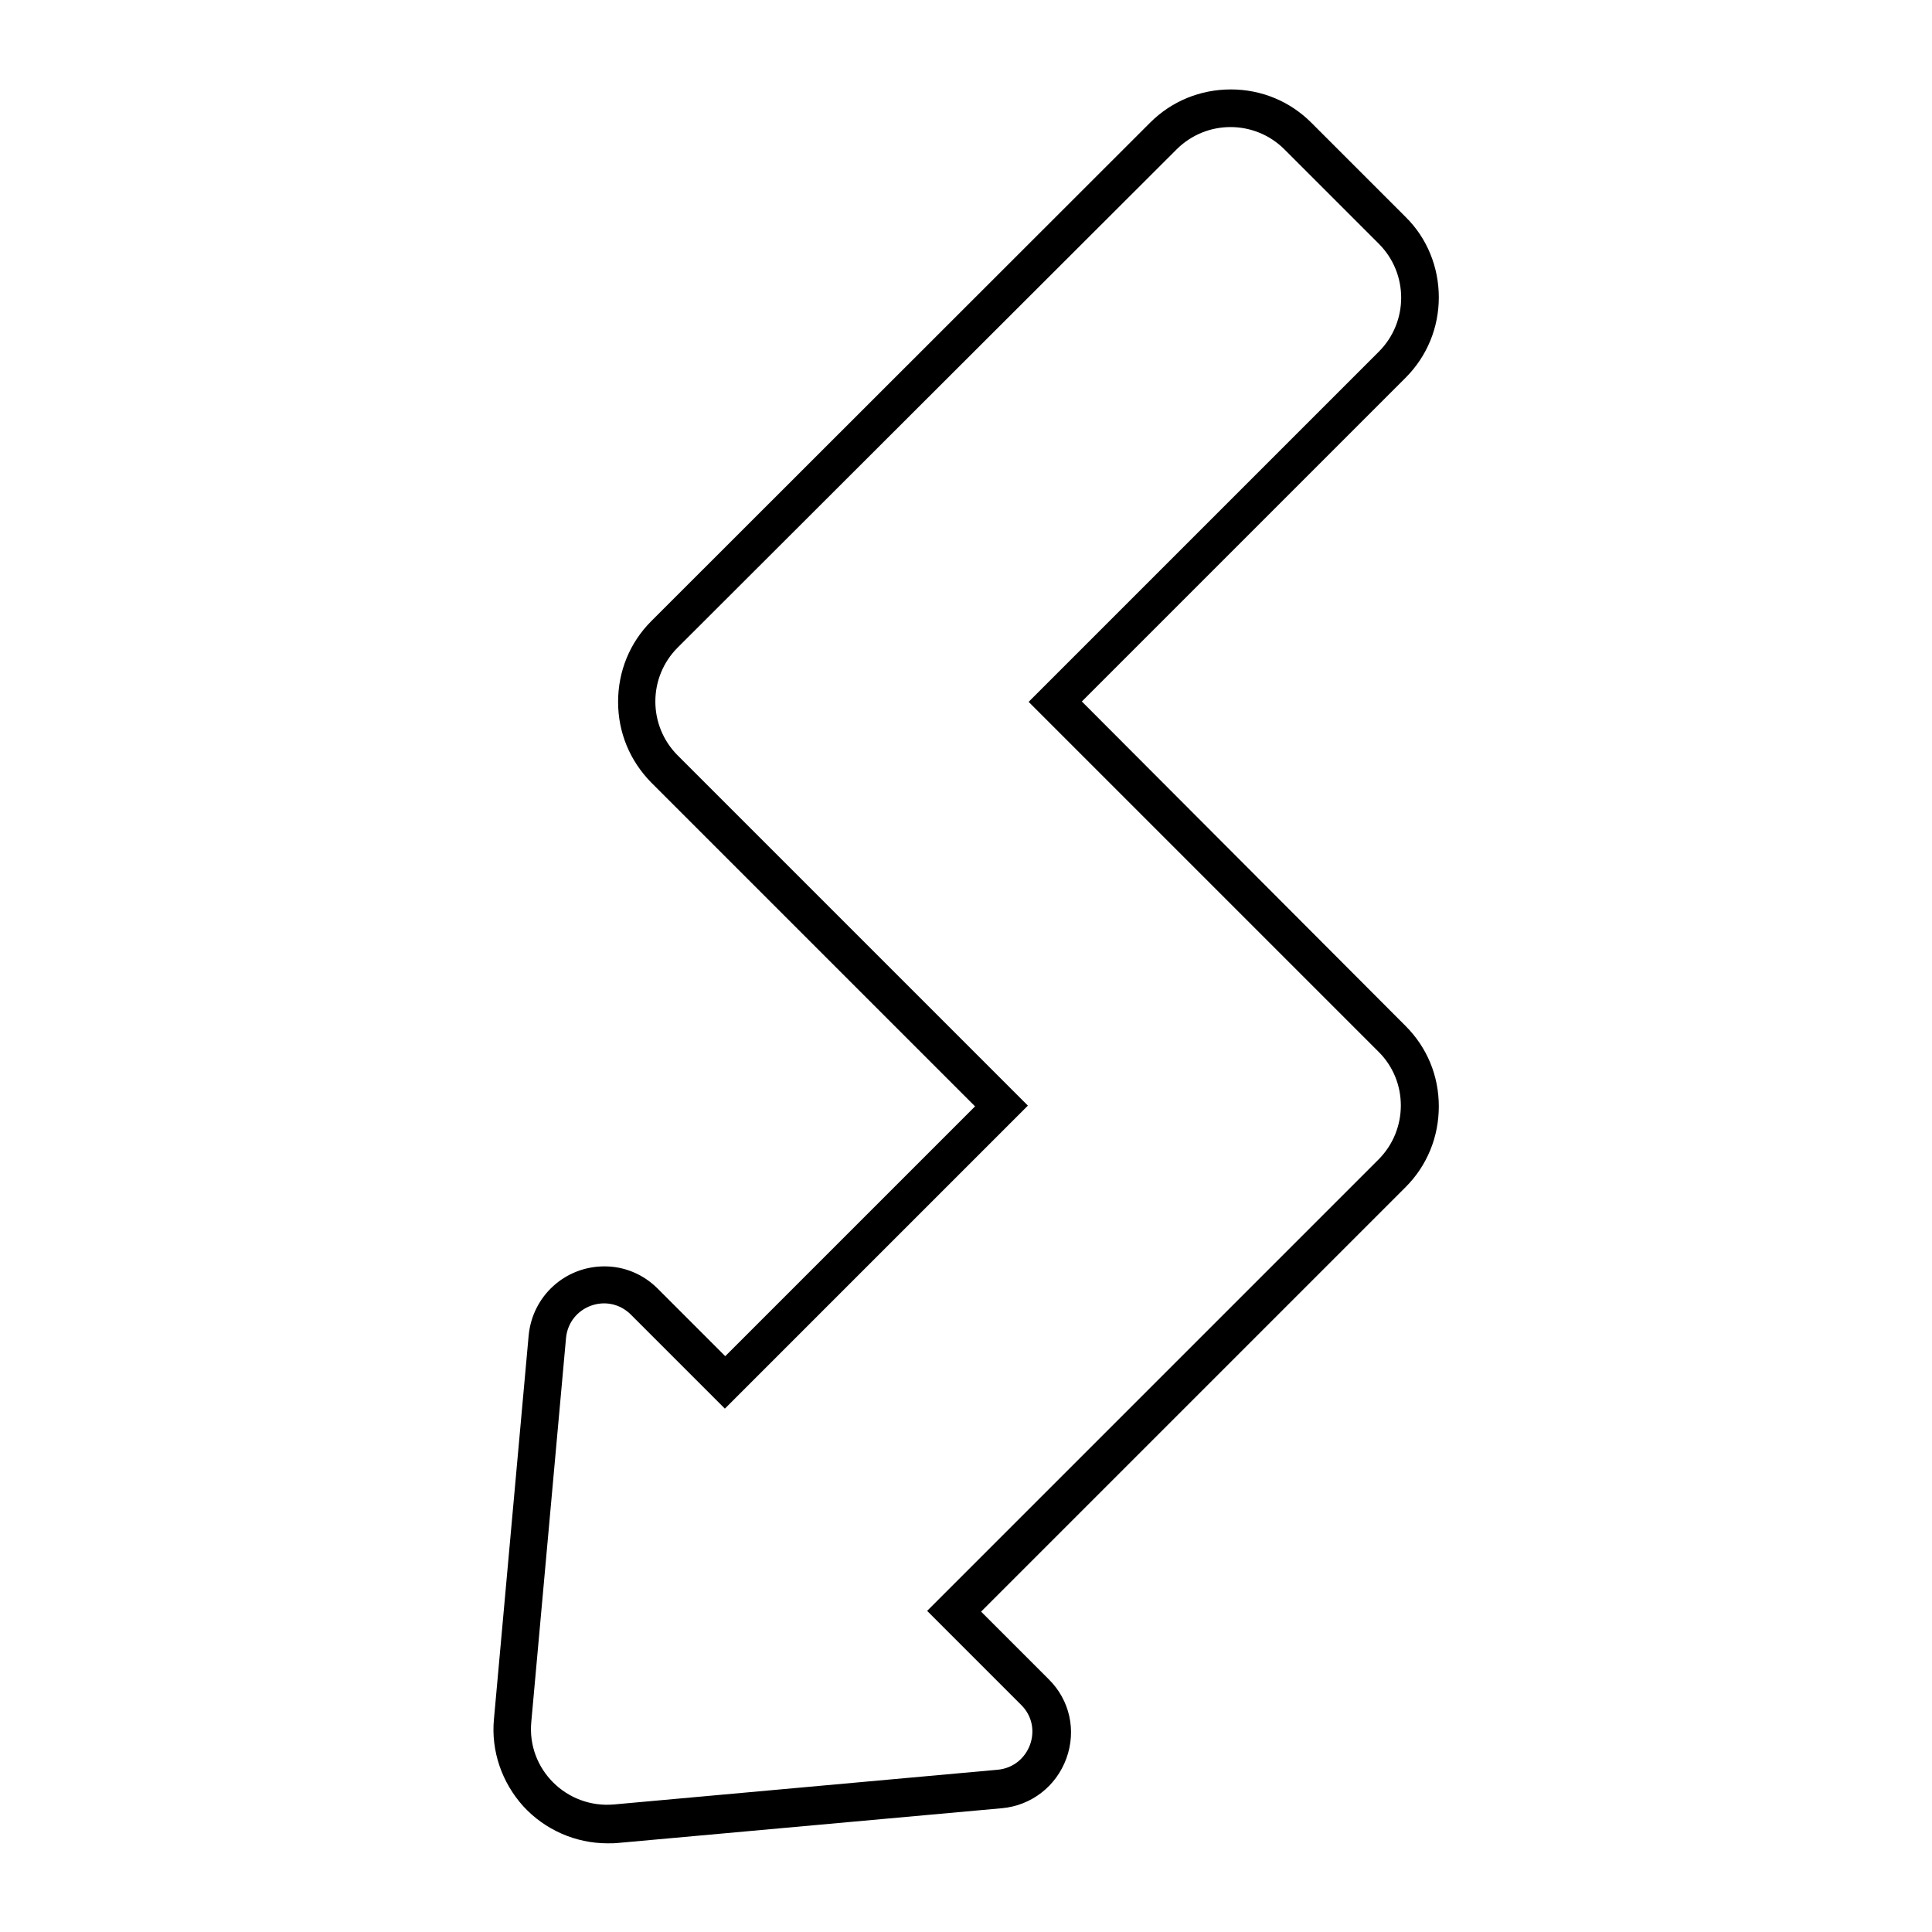 <svg xmlns="http://www.w3.org/2000/svg" xmlns:xlink="http://www.w3.org/1999/xlink" width="512" height="512" x="0" y="0" viewBox="0 0 512 512" style="enable-background:new 0 0 512 512" xml:space="preserve"><g><path d="m286.7 185.9 85.8-85.8c5.7-5.7 8.8-13.3 8.8-21.3s-3.1-15.7-8.8-21.3l-25-25c-5.7-5.7-13.3-8.8-21.3-8.8-8.1 0-15.7 3.1-21.4 8.8L172.6 164.6c-5.7 5.7-8.8 13.3-8.8 21.4s3.1 15.6 8.8 21.4l85.8 85.8-66.2 66.2-17.9-17.9c-3.8-3.8-8.8-5.9-14.1-5.9-10.5 0-19.1 7.9-20.1 18.3l-9.2 101.7c-.8 8.4 2.1 16.8 7.8 23.1 5.7 6.2 13.8 9.8 22.3 9.8.9 0 1.9 0 2.8-.1l101.7-9.2c7.8-.7 14.4-5.8 17.1-13.2s.9-15.5-4.7-21L260 427.1l112.5-112.5c5.7-5.7 8.8-13.3 8.8-21.4s-3.1-15.6-8.8-21.3zm78.6 121.4L245.7 426.9l24.9 24.9c6.1 6 2.3 16.4-6.2 17.2l-101.7 9.2c-12.6 1.1-23.1-9.4-21.9-21.9l9.2-101.7c.8-8.5 11.1-12.3 17.2-6.2l24.9 24.9 80.3-80.3-92.8-92.8c-7.9-7.9-7.9-20.7 0-28.6l132.2-132c7.9-7.9 20.7-7.9 28.6 0l25 25c7.9 7.9 7.9 20.7 0 28.6L272.6 186l92.8 92.8c7.8 7.8 7.8 20.6-.1 28.5z" fill="#000000" opacity="1" data-original="#000000"></path></g></svg>
